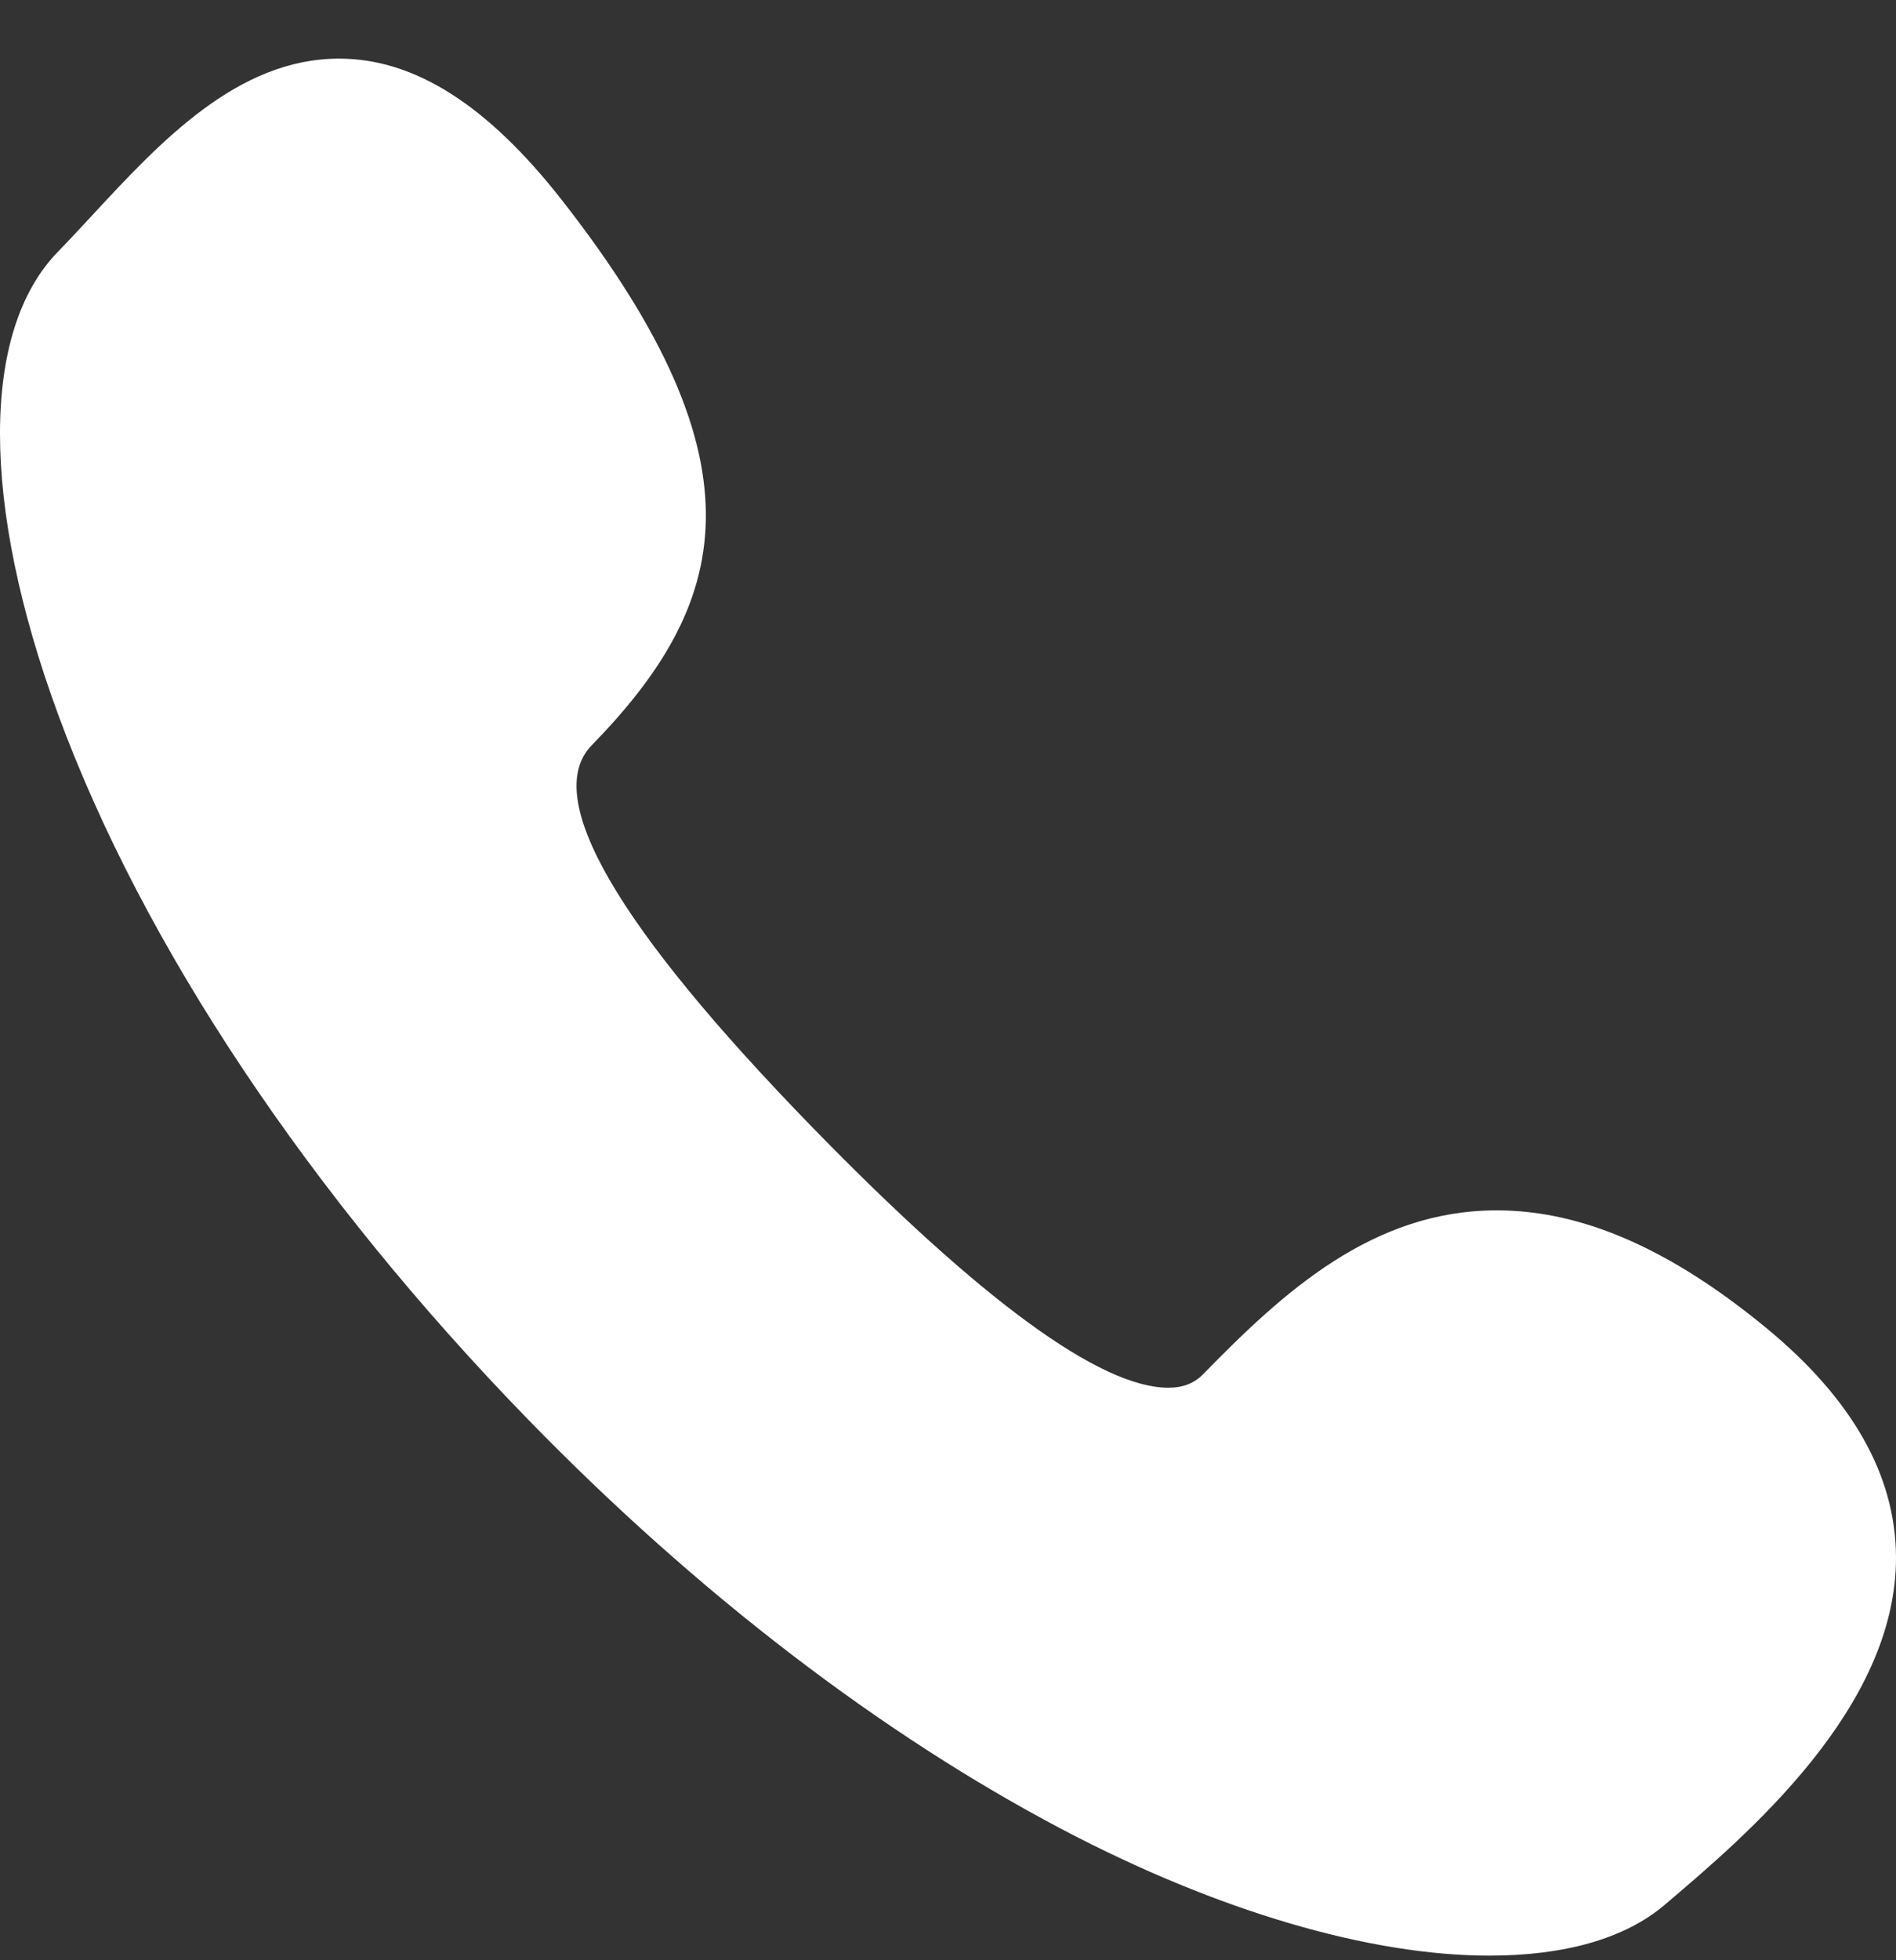 <?xml version="1.0" encoding="UTF-8"?> <svg xmlns="http://www.w3.org/2000/svg" width="30" height="31" viewBox="0 0 30 31" fill="none"><rect x="0" y="0" width="30" height="31" fill="#333333" stroke="none"/><path d="M27.956 21.008C26.433 19.752 25.035 19.141 23.683 19.141C21.727 19.141 20.319 20.417 19.044 21.725C18.898 21.876 18.72 21.946 18.486 21.946C17.412 21.946 15.522 20.565 12.869 17.843C9.748 14.639 8.568 12.602 9.362 11.787C11.513 9.581 12.184 7.369 8.891 3.165C7.712 1.659 6.559 0.927 5.365 0.927C3.755 0.927 2.531 2.248 1.451 3.414C1.264 3.615 1.088 3.806 0.915 3.983C-0.306 5.235 -0.305 7.967 0.917 11.291C2.257 14.938 4.903 18.905 8.369 22.462C11.048 25.212 13.964 27.434 16.801 28.927C19.277 30.23 21.68 30.927 23.565 30.927C23.565 30.927 23.566 30.927 23.566 30.927C24.746 30.927 25.704 30.663 26.337 30.126C27.623 29.035 30.016 27.014 30 24.614C29.991 23.327 29.304 22.12 27.956 21.008Z" fill="white"></path></svg> 
